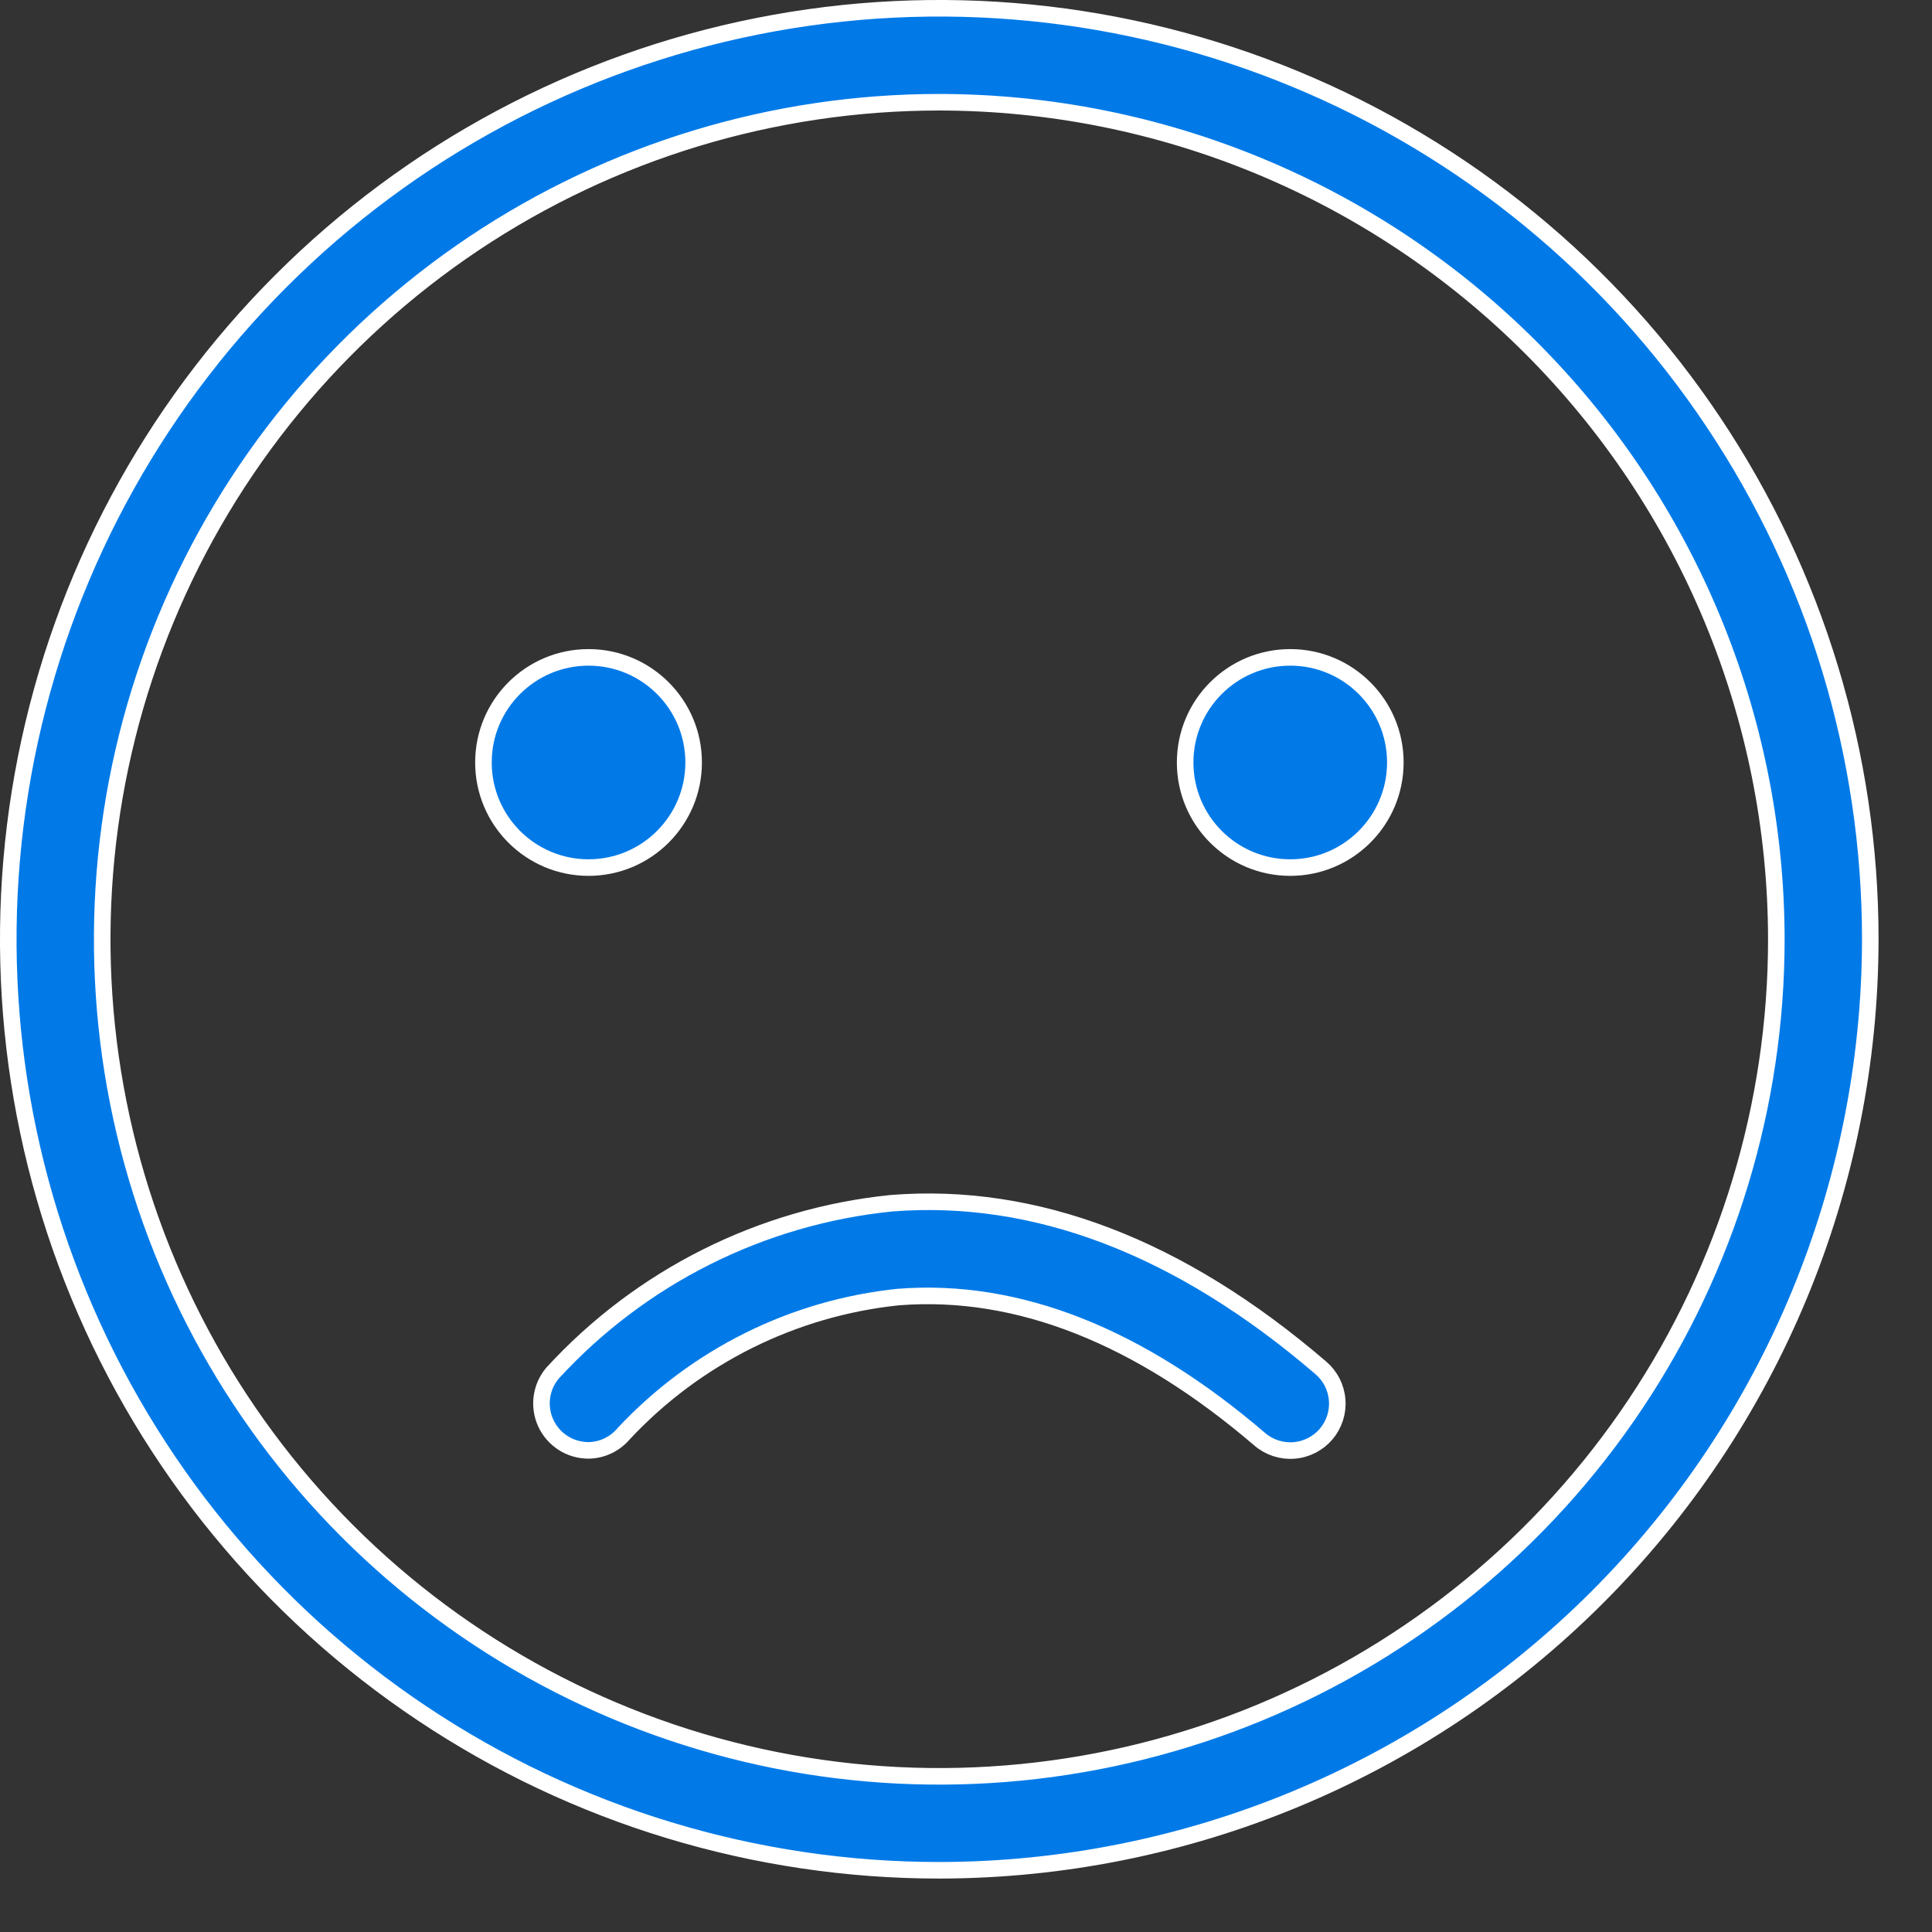 <svg width="35" height="35" viewBox="0 0 35 35" fill="none" xmlns="http://www.w3.org/2000/svg">
<rect x="0" y="0" width="35" height="35" fill="#333333" stroke="none"/>
<path d="M17.016 1.852H17.016C14.017 1.852 11.085 2.741 8.591 4.407C6.098 6.074 4.154 8.442 3.006 11.213C1.858 13.984 1.558 17.033 2.143 19.974C2.728 22.916 4.173 25.618 6.293 27.738C8.414 29.859 11.116 31.303 14.058 31.889C16.999 32.474 20.048 32.173 22.819 31.026C25.59 29.878 27.958 27.934 29.624 25.441C31.291 22.947 32.18 20.015 32.18 17.016V17.016C32.176 12.995 30.577 9.141 27.734 6.298C24.891 3.455 21.037 1.856 17.016 1.852ZM17.016 33.882C13.68 33.882 10.419 32.893 7.646 31.039C4.872 29.186 2.71 26.552 1.434 23.47C0.157 20.388 -0.177 16.997 0.474 13.726C1.125 10.454 2.731 7.449 5.09 5.09C7.449 2.731 10.454 1.125 13.726 0.474C16.997 -0.177 20.388 0.157 23.47 1.434C26.552 2.71 29.186 4.872 31.039 7.646C32.893 10.419 33.882 13.68 33.882 17.016C33.877 21.487 32.098 25.774 28.936 28.936C25.774 32.098 21.487 33.877 17.016 33.882Z" fill="#017AE8" stroke="white" stroke-width="0.3"/>
<path d="M12.566 13.813C12.566 14.864 11.713 15.717 10.662 15.717C9.61 15.717 8.758 14.864 8.758 13.813C8.758 12.761 9.61 11.909 10.662 11.909C11.713 11.909 12.566 12.761 12.566 13.813Z" fill="#017AE8" stroke="white" stroke-width="0.3"/>
<path d="M25.278 13.813C25.278 14.864 24.425 15.717 23.374 15.717C22.322 15.717 21.47 14.864 21.47 13.813C21.47 12.761 22.322 11.909 23.374 11.909C24.425 11.909 25.278 12.761 25.278 13.813Z" fill="#017AE8" stroke="white" stroke-width="0.3"/>
<path d="M23.929 24.781L23.929 24.781C24.101 24.928 24.207 25.137 24.224 25.362C24.242 25.587 24.169 25.809 24.023 25.981C23.876 26.152 23.667 26.259 23.442 26.276C23.217 26.294 22.994 26.221 22.823 26.075C20.641 24.204 18.441 23.328 16.28 23.497L16.28 23.497L16.276 23.497C14.373 23.694 12.607 24.573 11.301 25.97L11.301 25.97L11.296 25.976C11.217 26.068 11.12 26.143 11.009 26.195C10.899 26.247 10.779 26.274 10.658 26.275C10.495 26.274 10.337 26.228 10.2 26.14C10.064 26.052 9.955 25.928 9.887 25.78C9.819 25.633 9.795 25.469 9.817 25.308C9.839 25.148 9.906 24.998 10.01 24.875C11.608 23.132 13.792 22.037 16.145 21.798C18.749 21.59 21.369 22.582 23.929 24.781Z" fill="#017AE8" stroke="white" stroke-width="0.3"/>
</svg>
